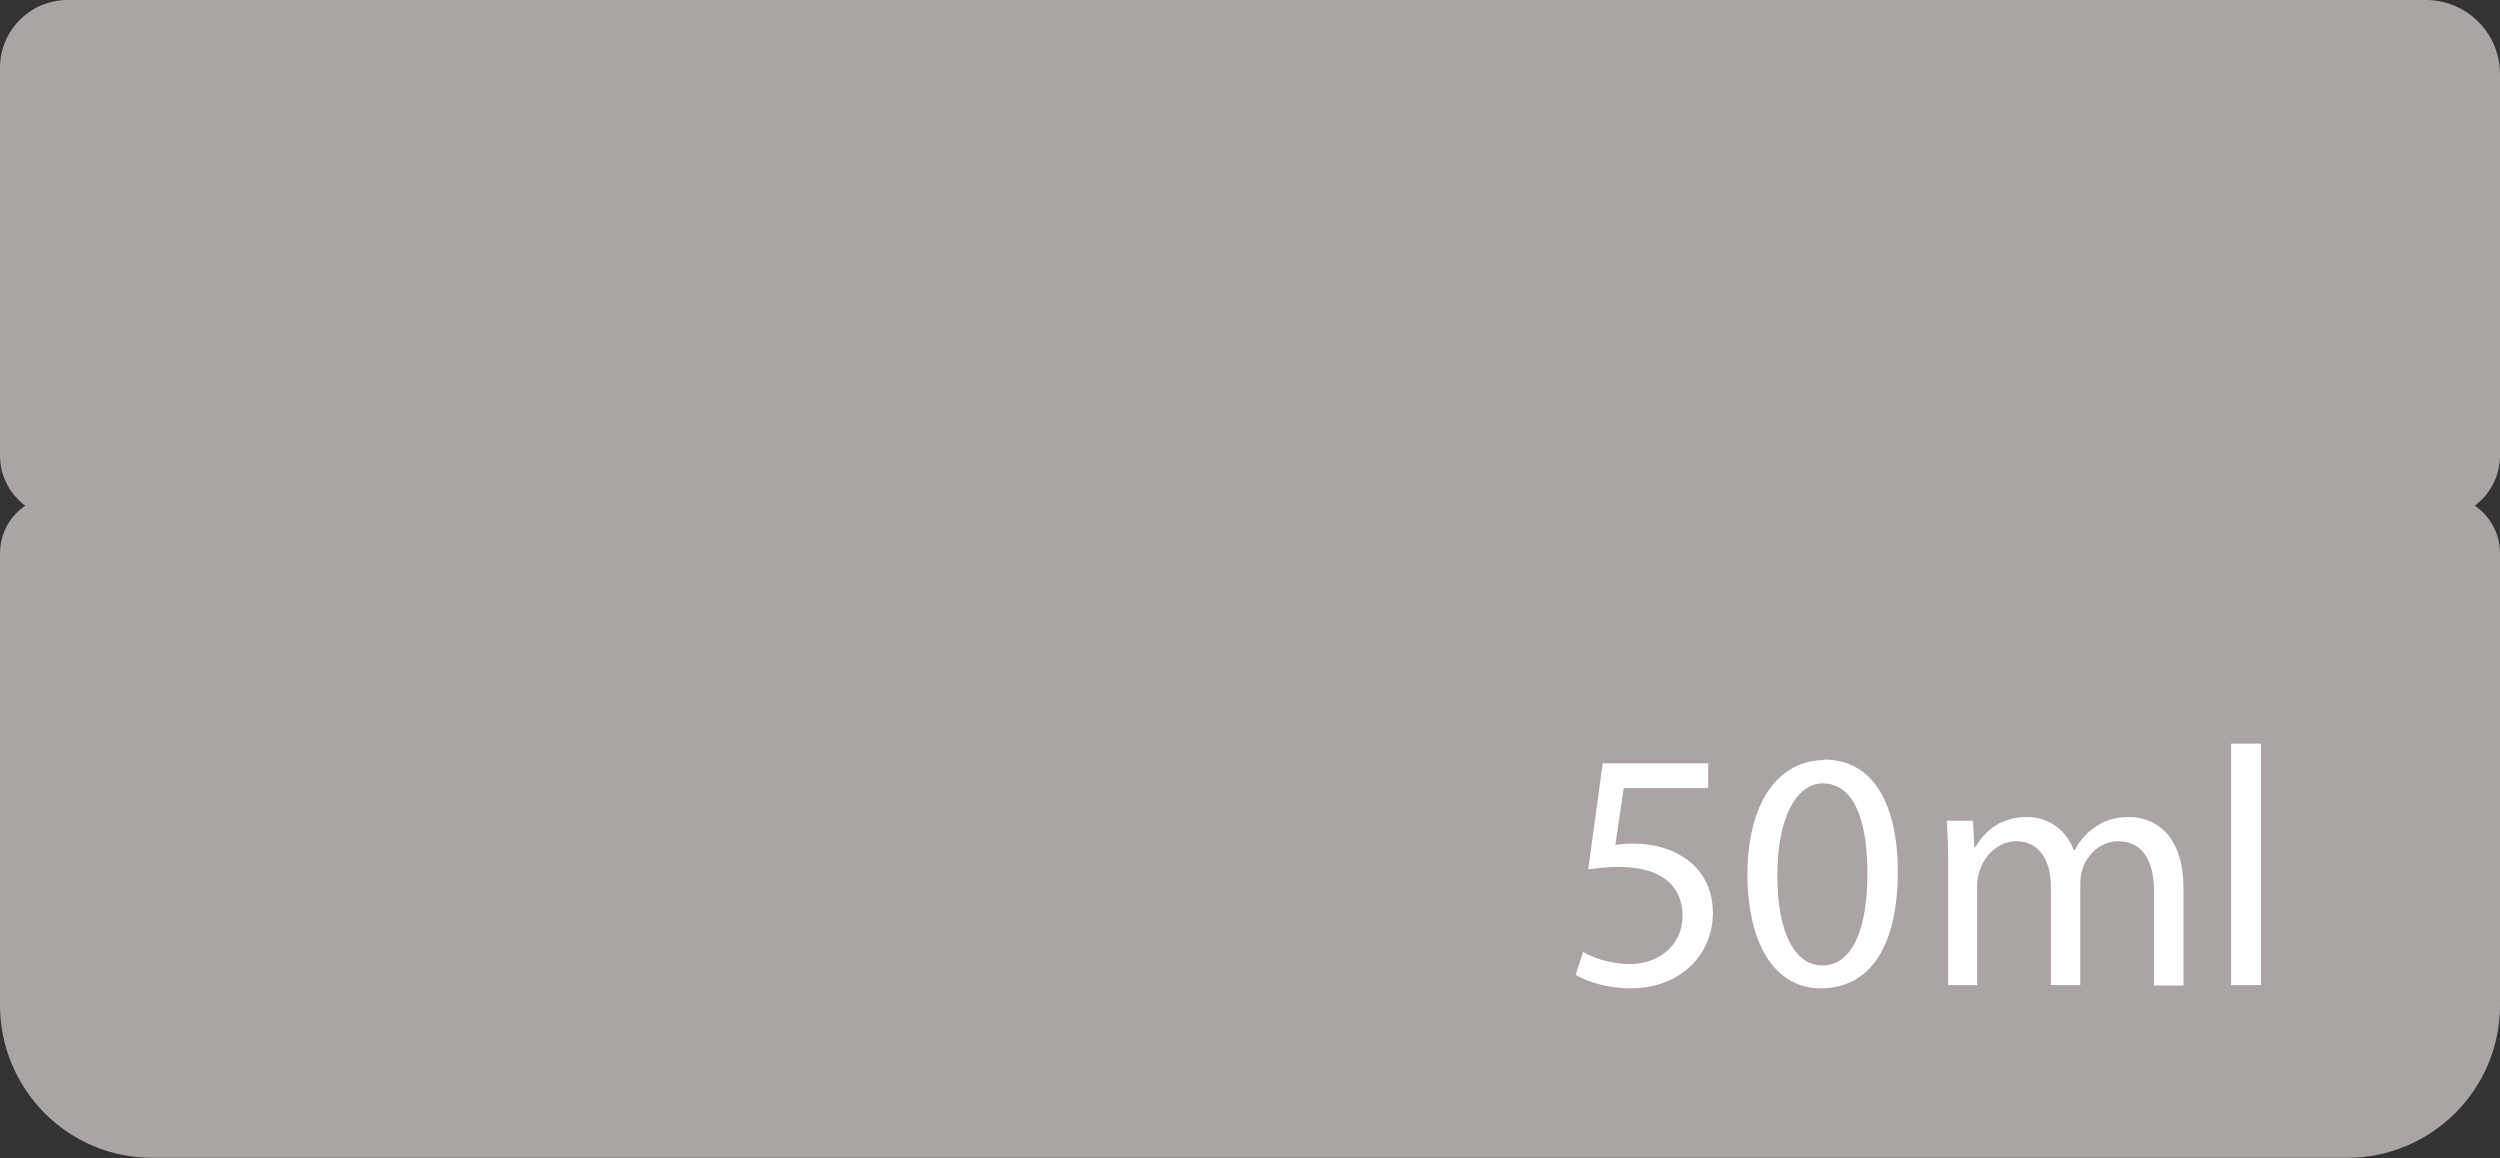 <svg xmlns="http://www.w3.org/2000/svg" xmlns:xlink="http://www.w3.org/1999/xlink" id="katman_2" data-name="katman 2" viewBox="0 0 53.55 24.81"><rect x="0" y="0" width="53.55" height="24.81" fill="#333333" stroke="none"/><defs><style> .cls-1 { fill: #fff; } .cls-2 { fill: #aaa4a3; } .cls-3 { clip-path: url(#clippath); } .cls-4 { fill: none; } </style><clipPath id="clippath"><rect class="cls-4" width="53.55" height="24.81"></rect></clipPath></defs><g id="katman_1" data-name="katman 1"><g class="cls-3"><path class="cls-2" d="M49.88,24.56H3.67c-1.89,0-3.43-1.53-3.43-3.43V11.85c0-.55,.44-.99,.99-.99H52.32c.55,0,.99,.44,.99,.99v9.28c0,1.89-1.53,3.43-3.43,3.43"></path><path class="cls-2" d="M1.23,11.1c-.41,0-.75,.34-.75,.75v9.02c0,1.91,1.55,3.45,3.45,3.45H49.62c1.91,0,3.45-1.55,3.45-3.45V11.85c0-.41-.34-.75-.75-.75H1.23Zm49.05,13.7H3.27C1.47,24.81,0,23.34,0,21.53V11.85C0,11.17,.55,10.62,1.23,10.62H52.32c.68,0,1.23,.55,1.23,1.23v9.68c0,1.81-1.47,3.27-3.27,3.27"></path><path class="cls-2" d="M52.2,10.86H1.35c-.61,0-1.11-.5-1.11-1.11V1.52C.24,.81,.81,.24,1.52,.24H52.03c.71,0,1.28,.57,1.28,1.28V9.75c0,.61-.49,1.11-1.11,1.11"></path><path class="cls-2" d="M1.59,.48C.98,.48,.48,.98,.48,1.59V9.75c0,.48,.39,.87,.87,.87H52.2c.48,0,.87-.39,.87-.87V1.45c0-.53-.43-.97-.97-.97H1.59ZM52.2,11.1H1.35C.6,11.1,0,10.5,0,9.75V1.45C0,.65,.65,0,1.45,0H51.96c.88,0,1.59,.71,1.59,1.59V9.75c0,.75-.6,1.35-1.35,1.35"></path><path class="cls-1" d="M47.79,21.1h.64v-5.17h-.64v5.17Zm-6.07,0h.63v-2.13c0-.11,.02-.22,.05-.31,.1-.32,.39-.64,.79-.64,.49,0,.74,.41,.74,.97v2.11h.63v-2.18c0-.12,.02-.23,.05-.32,.11-.31,.39-.58,.76-.58,.52,0,.77,.41,.77,1.09v2h.63v-2.08c0-1.23-.69-1.53-1.16-1.53-.34,0-.57,.09-.78,.25-.15,.11-.28,.26-.39,.46h-.02c-.15-.41-.52-.71-1-.71-.58,0-.91,.31-1.11,.65h-.02l-.03-.57h-.56c.02,.29,.03,.59,.03,.95v2.57Zm-2.68-4.32c.66,0,.96,.76,.96,1.93s-.31,1.97-.97,1.97c-.58,0-.96-.7-.96-1.93s.41-1.97,.97-1.97m.04-.5c-.96,0-1.65,.87-1.65,2.46,.01,1.57,.64,2.43,1.57,2.43,1.05,0,1.65-.89,1.65-2.5,0-1.51-.57-2.4-1.57-2.4m-2.48,.08h-2.27l-.31,2.27c.17-.02,.39-.05,.66-.05,.95,0,1.36,.44,1.36,1.05,0,.63-.52,1.03-1.12,1.03-.43,0-.82-.14-1.01-.26l-.16,.49c.23,.14,.66,.29,1.18,.29,1.03,0,1.76-.69,1.76-1.62,0-.6-.31-1.01-.68-1.22-.29-.18-.66-.26-1.02-.26-.18,0-.28,.01-.39,.03l.18-1.22h1.81v-.54Z"></path></g></g></svg>